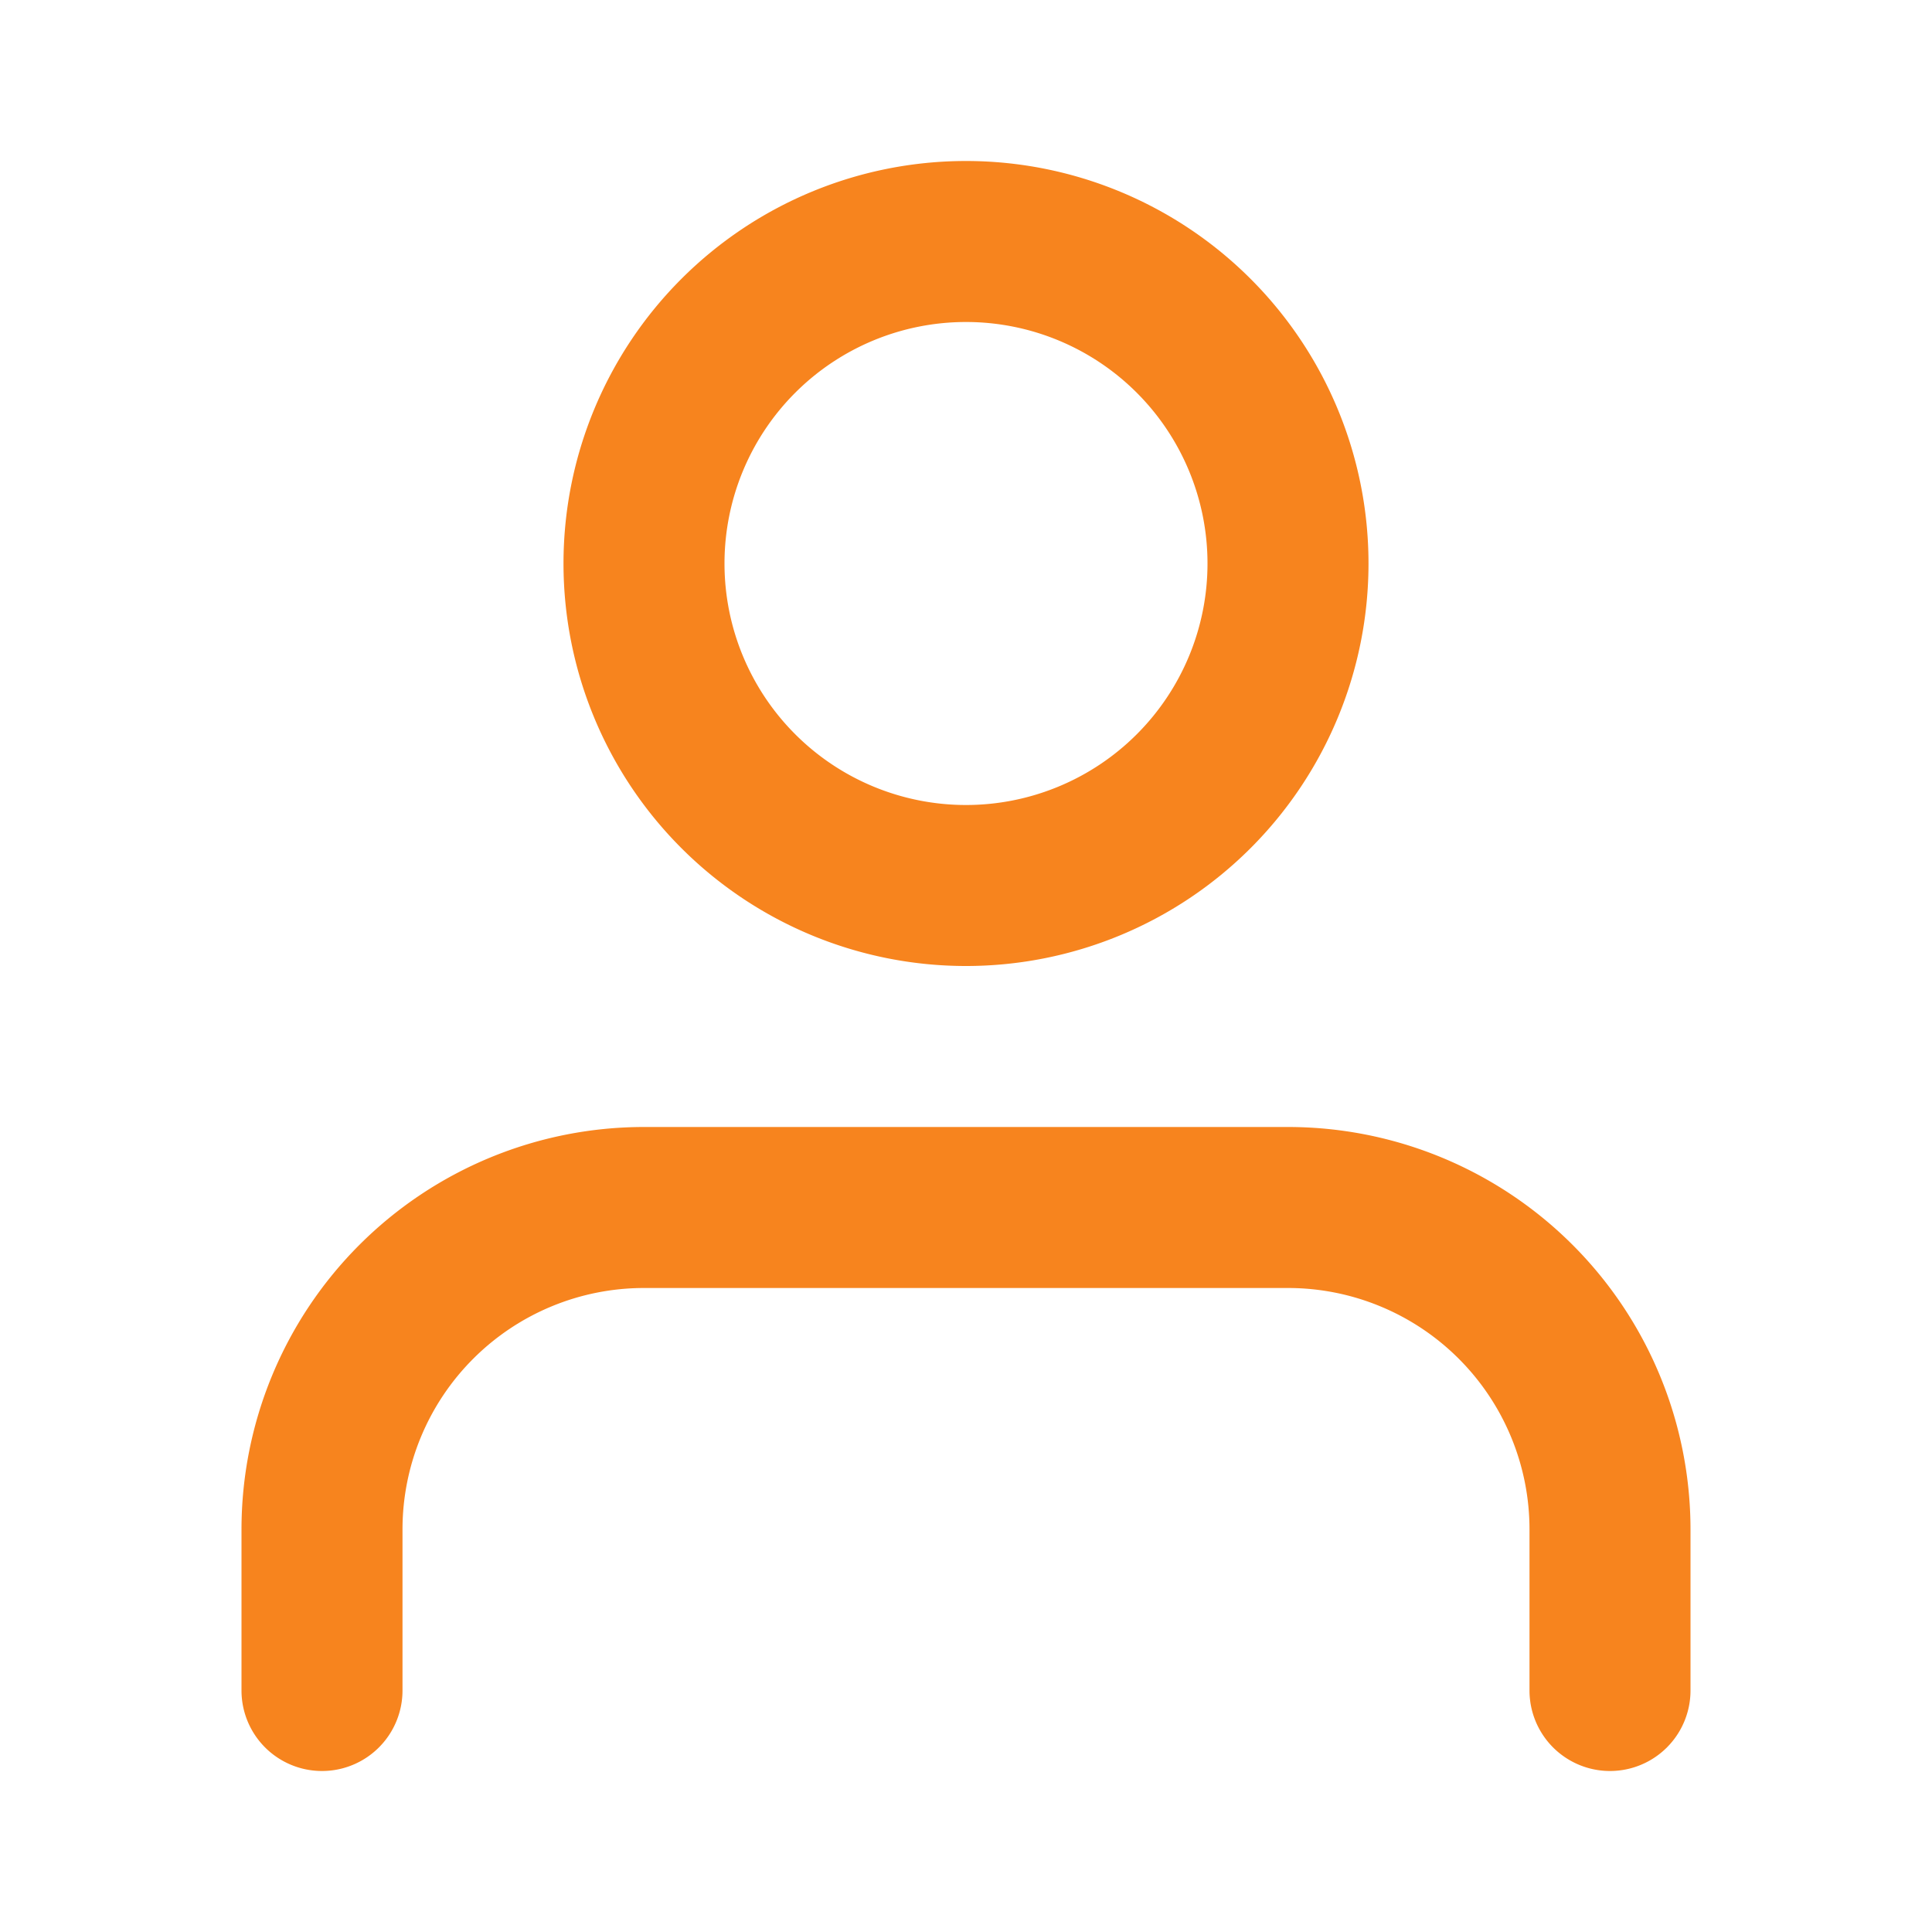 <svg xmlns="http://www.w3.org/2000/svg" viewBox="0 0 24 24" width="100%" height="100%" style="fill: #f7841e;"><path class="heroicon-ui" d="M12 12a5 5 0 1 1 0-10 5 5 0 0 1 0 10zm0-2a3 3 0 1 0 0-6 3 3 0 0 0 0 6zm9 11a1 1 0 0 1-2 0v-2a3 3 0 0 0-3-3H8a3 3 0 0 0-3 3v2a1 1 0 0 1-2 0v-2a5 5 0 0 1 5-5h8a5 5 0 0 1 5 5v2z"/></svg>